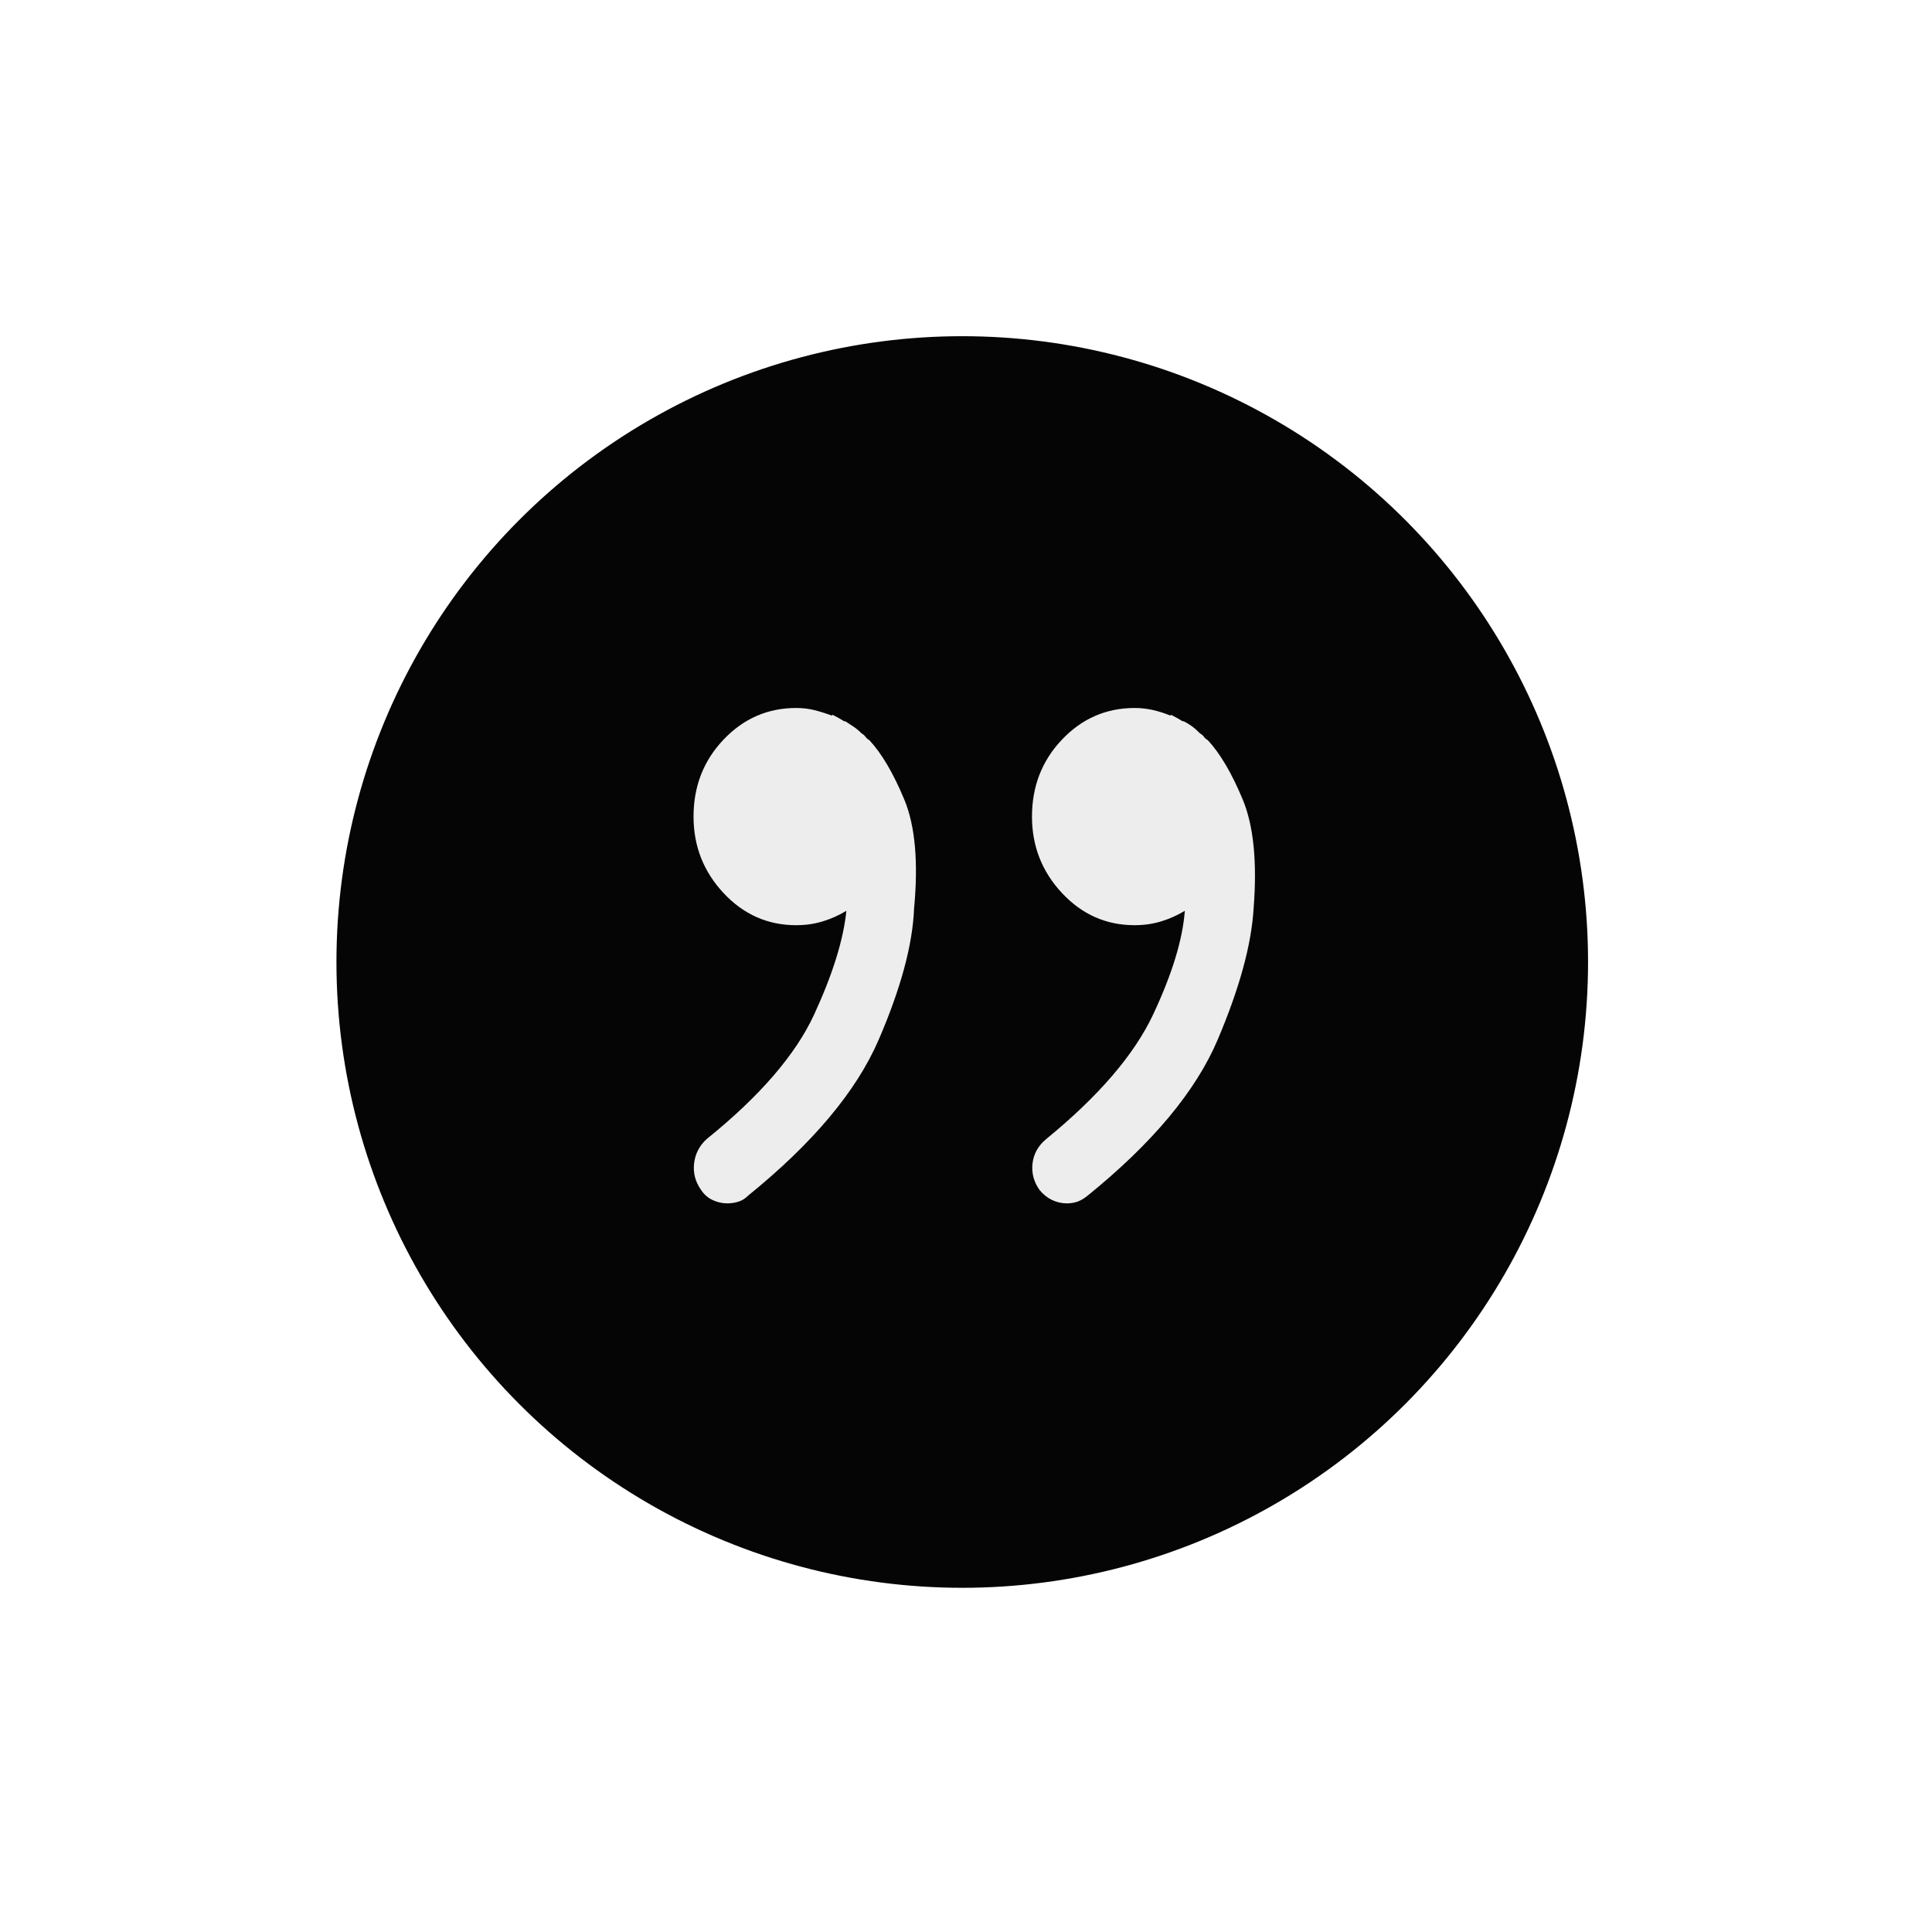 <svg width="117" height="117" viewBox="0 0 117 117" fill="none" xmlns="http://www.w3.org/2000/svg">
<g filter="url(#filter0_d_4006_1780)">
<circle cx="58.273" cy="50.383" r="39.023" fill="#050505" stroke="white" stroke-width="2.25"/>
<path d="M42 41.577C42 43.367 42.606 44.91 43.818 46.208C45.03 47.506 46.496 48.154 48.215 48.154C48.788 48.154 49.328 48.076 49.835 47.919C50.342 47.763 50.815 47.55 51.256 47.282C51.08 49.027 50.43 51.119 49.306 53.557C48.182 55.995 46.011 58.512 42.793 61.107C42.353 61.51 42.099 62.002 42.033 62.584C41.967 63.166 42.11 63.703 42.463 64.195C42.639 64.463 42.87 64.664 43.157 64.799C43.444 64.933 43.741 65 44.05 65C44.27 65 44.49 64.966 44.711 64.899C44.931 64.832 45.13 64.709 45.306 64.53C49.229 61.353 51.862 58.21 53.207 55.101C54.551 51.991 55.267 49.34 55.355 47.148C55.62 44.329 55.422 42.125 54.76 40.537C54.099 38.949 53.394 37.752 52.645 36.946C52.556 36.902 52.479 36.834 52.413 36.745C52.347 36.656 52.27 36.588 52.182 36.544C52.005 36.365 51.829 36.219 51.653 36.107C51.477 35.995 51.322 35.895 51.19 35.805C51.146 35.805 51.124 35.805 51.124 35.805C50.904 35.671 50.727 35.571 50.595 35.503C50.463 35.436 50.397 35.403 50.397 35.403V35.47C50.044 35.336 49.691 35.224 49.339 35.134C48.986 35.045 48.612 35 48.215 35C46.496 35 45.03 35.638 43.818 36.913C42.606 38.188 42 39.743 42 41.577ZM62.496 41.577C62.496 43.367 63.102 44.91 64.314 46.208C65.526 47.506 66.992 48.154 68.711 48.154C69.284 48.154 69.824 48.076 70.331 47.919C70.838 47.763 71.311 47.55 71.752 47.282C71.62 49.027 70.981 51.119 69.835 53.557C68.689 55.995 66.529 58.512 63.355 61.107C62.87 61.51 62.595 62.002 62.529 62.584C62.463 63.166 62.606 63.703 62.959 64.195C63.179 64.463 63.432 64.664 63.719 64.799C64.005 64.933 64.303 65 64.612 65C64.832 65 65.041 64.966 65.24 64.899C65.438 64.832 65.647 64.709 65.868 64.53C69.791 61.353 72.413 58.21 73.736 55.101C75.058 51.991 75.785 49.34 75.917 47.148C76.138 44.329 75.917 42.125 75.256 40.537C74.595 38.949 73.89 37.752 73.141 36.946C73.052 36.902 72.975 36.834 72.909 36.745C72.843 36.656 72.766 36.588 72.678 36.544C72.501 36.365 72.336 36.219 72.182 36.107C72.028 35.995 71.862 35.895 71.686 35.805C71.686 35.805 71.675 35.805 71.653 35.805C71.631 35.805 71.62 35.805 71.62 35.805C71.399 35.671 71.223 35.571 71.091 35.503C70.959 35.436 70.893 35.403 70.893 35.403V35.47C70.584 35.336 70.242 35.224 69.868 35.134C69.493 35.045 69.107 35 68.711 35C66.992 35 65.526 35.638 64.314 36.913C63.102 38.188 62.496 39.743 62.496 41.577Z" fill="#EDEDED"/>
</g>
<defs>
<filter id="filter0_d_4006_1780" x="0.125" y="0.11" width="116.297" height="116.297" filterUnits="userSpaceOnUse" color-interpolation-filters="sRGB">
<feFlood flood-opacity="0" result="BackgroundImageFix"/>
<feColorMatrix in="SourceAlpha" type="matrix" values="0 0 0 0 0 0 0 0 0 0 0 0 0 0 0 0 0 0 127 0" result="hardAlpha"/>
<feOffset dy="7.875"/>
<feGaussianBlur stdDeviation="9"/>
<feComposite in2="hardAlpha" operator="out"/>
<feColorMatrix type="matrix" values="0 0 0 0 0.224 0 0 0 0 0.224 0 0 0 0 0.738 0 0 0 0.24 0"/>
<feBlend mode="normal" in2="BackgroundImageFix" result="effect1_dropShadow_4006_1780"/>
<feBlend mode="normal" in="SourceGraphic" in2="effect1_dropShadow_4006_1780" result="shape"/>
</filter>
</defs>
</svg>
